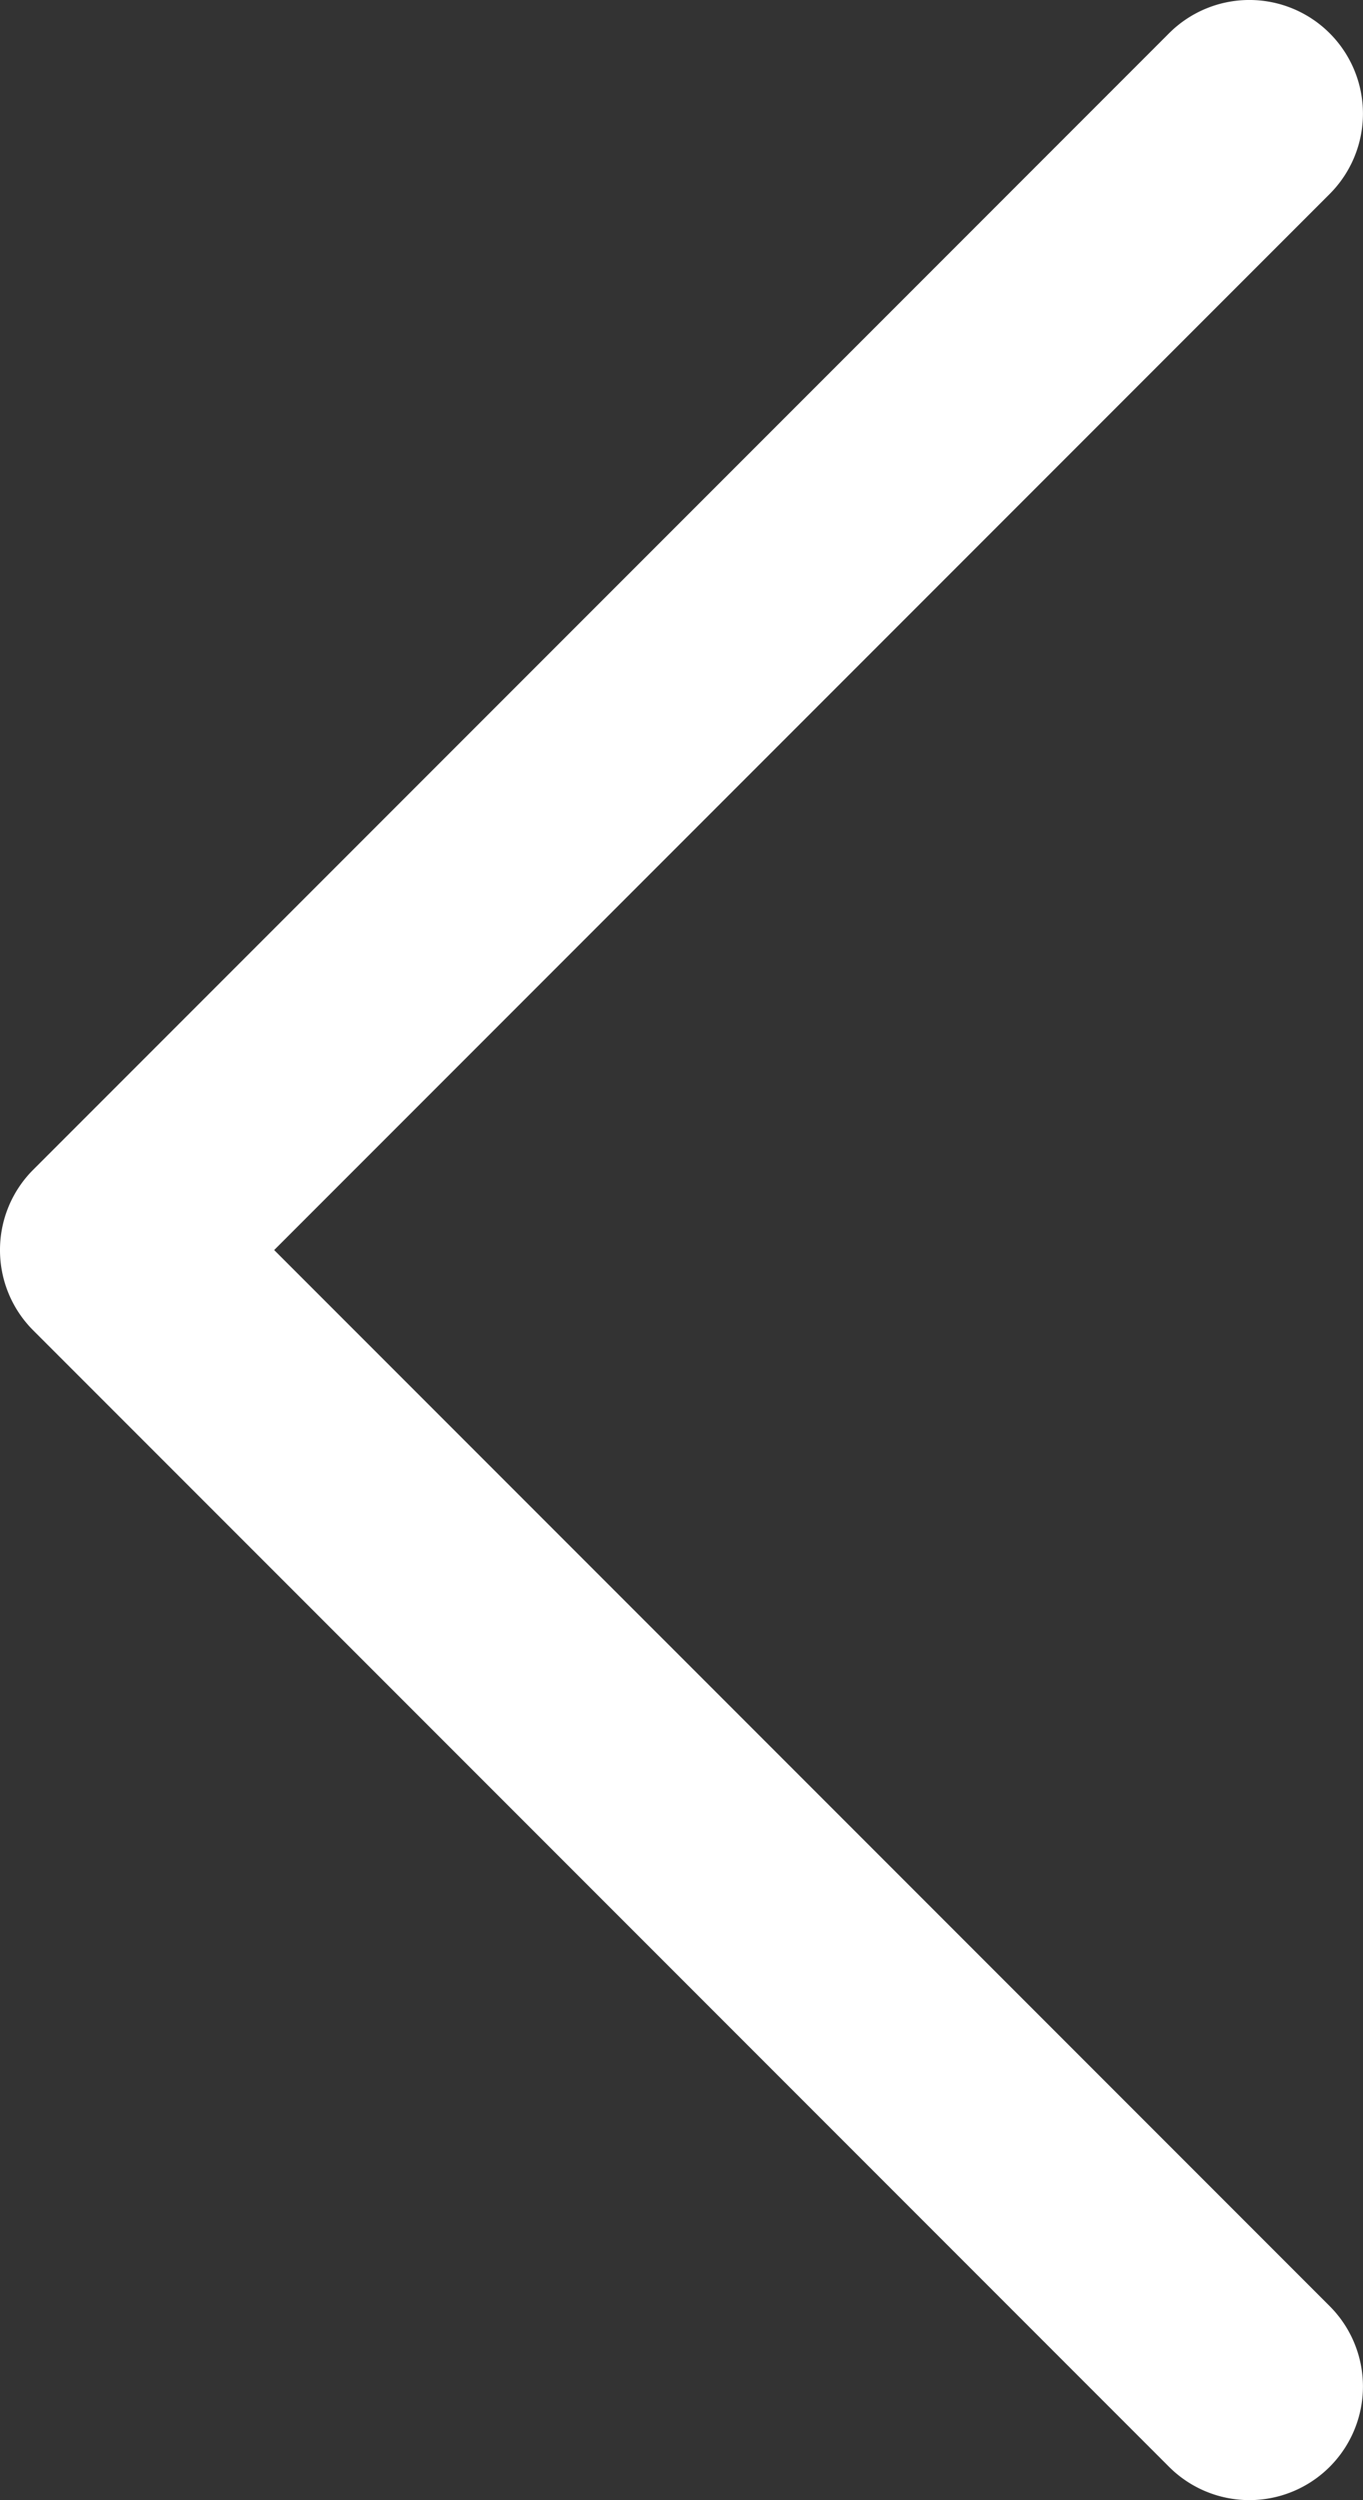 <?xml version="1.0" encoding="UTF-8"?>
<svg xmlns="http://www.w3.org/2000/svg" width="19.637" height="36" viewBox="0 0 19.637 36">
  <rect x="0" y="0" width="19.637" height="36" fill="#333333" stroke="none"/>
  <path id="Down_Arrow_3_" d="M38,59.636a1.632,1.632,0,0,1-1.157-.479L20.479,42.793a1.636,1.636,0,1,1,2.314-2.314L38,55.686,53.207,40.479a1.636,1.636,0,0,1,2.314,2.314L39.157,59.157A1.632,1.632,0,0,1,38,59.636Z" transform="translate(59.636 -20) rotate(90)" fill="#fff"></path>
</svg>
